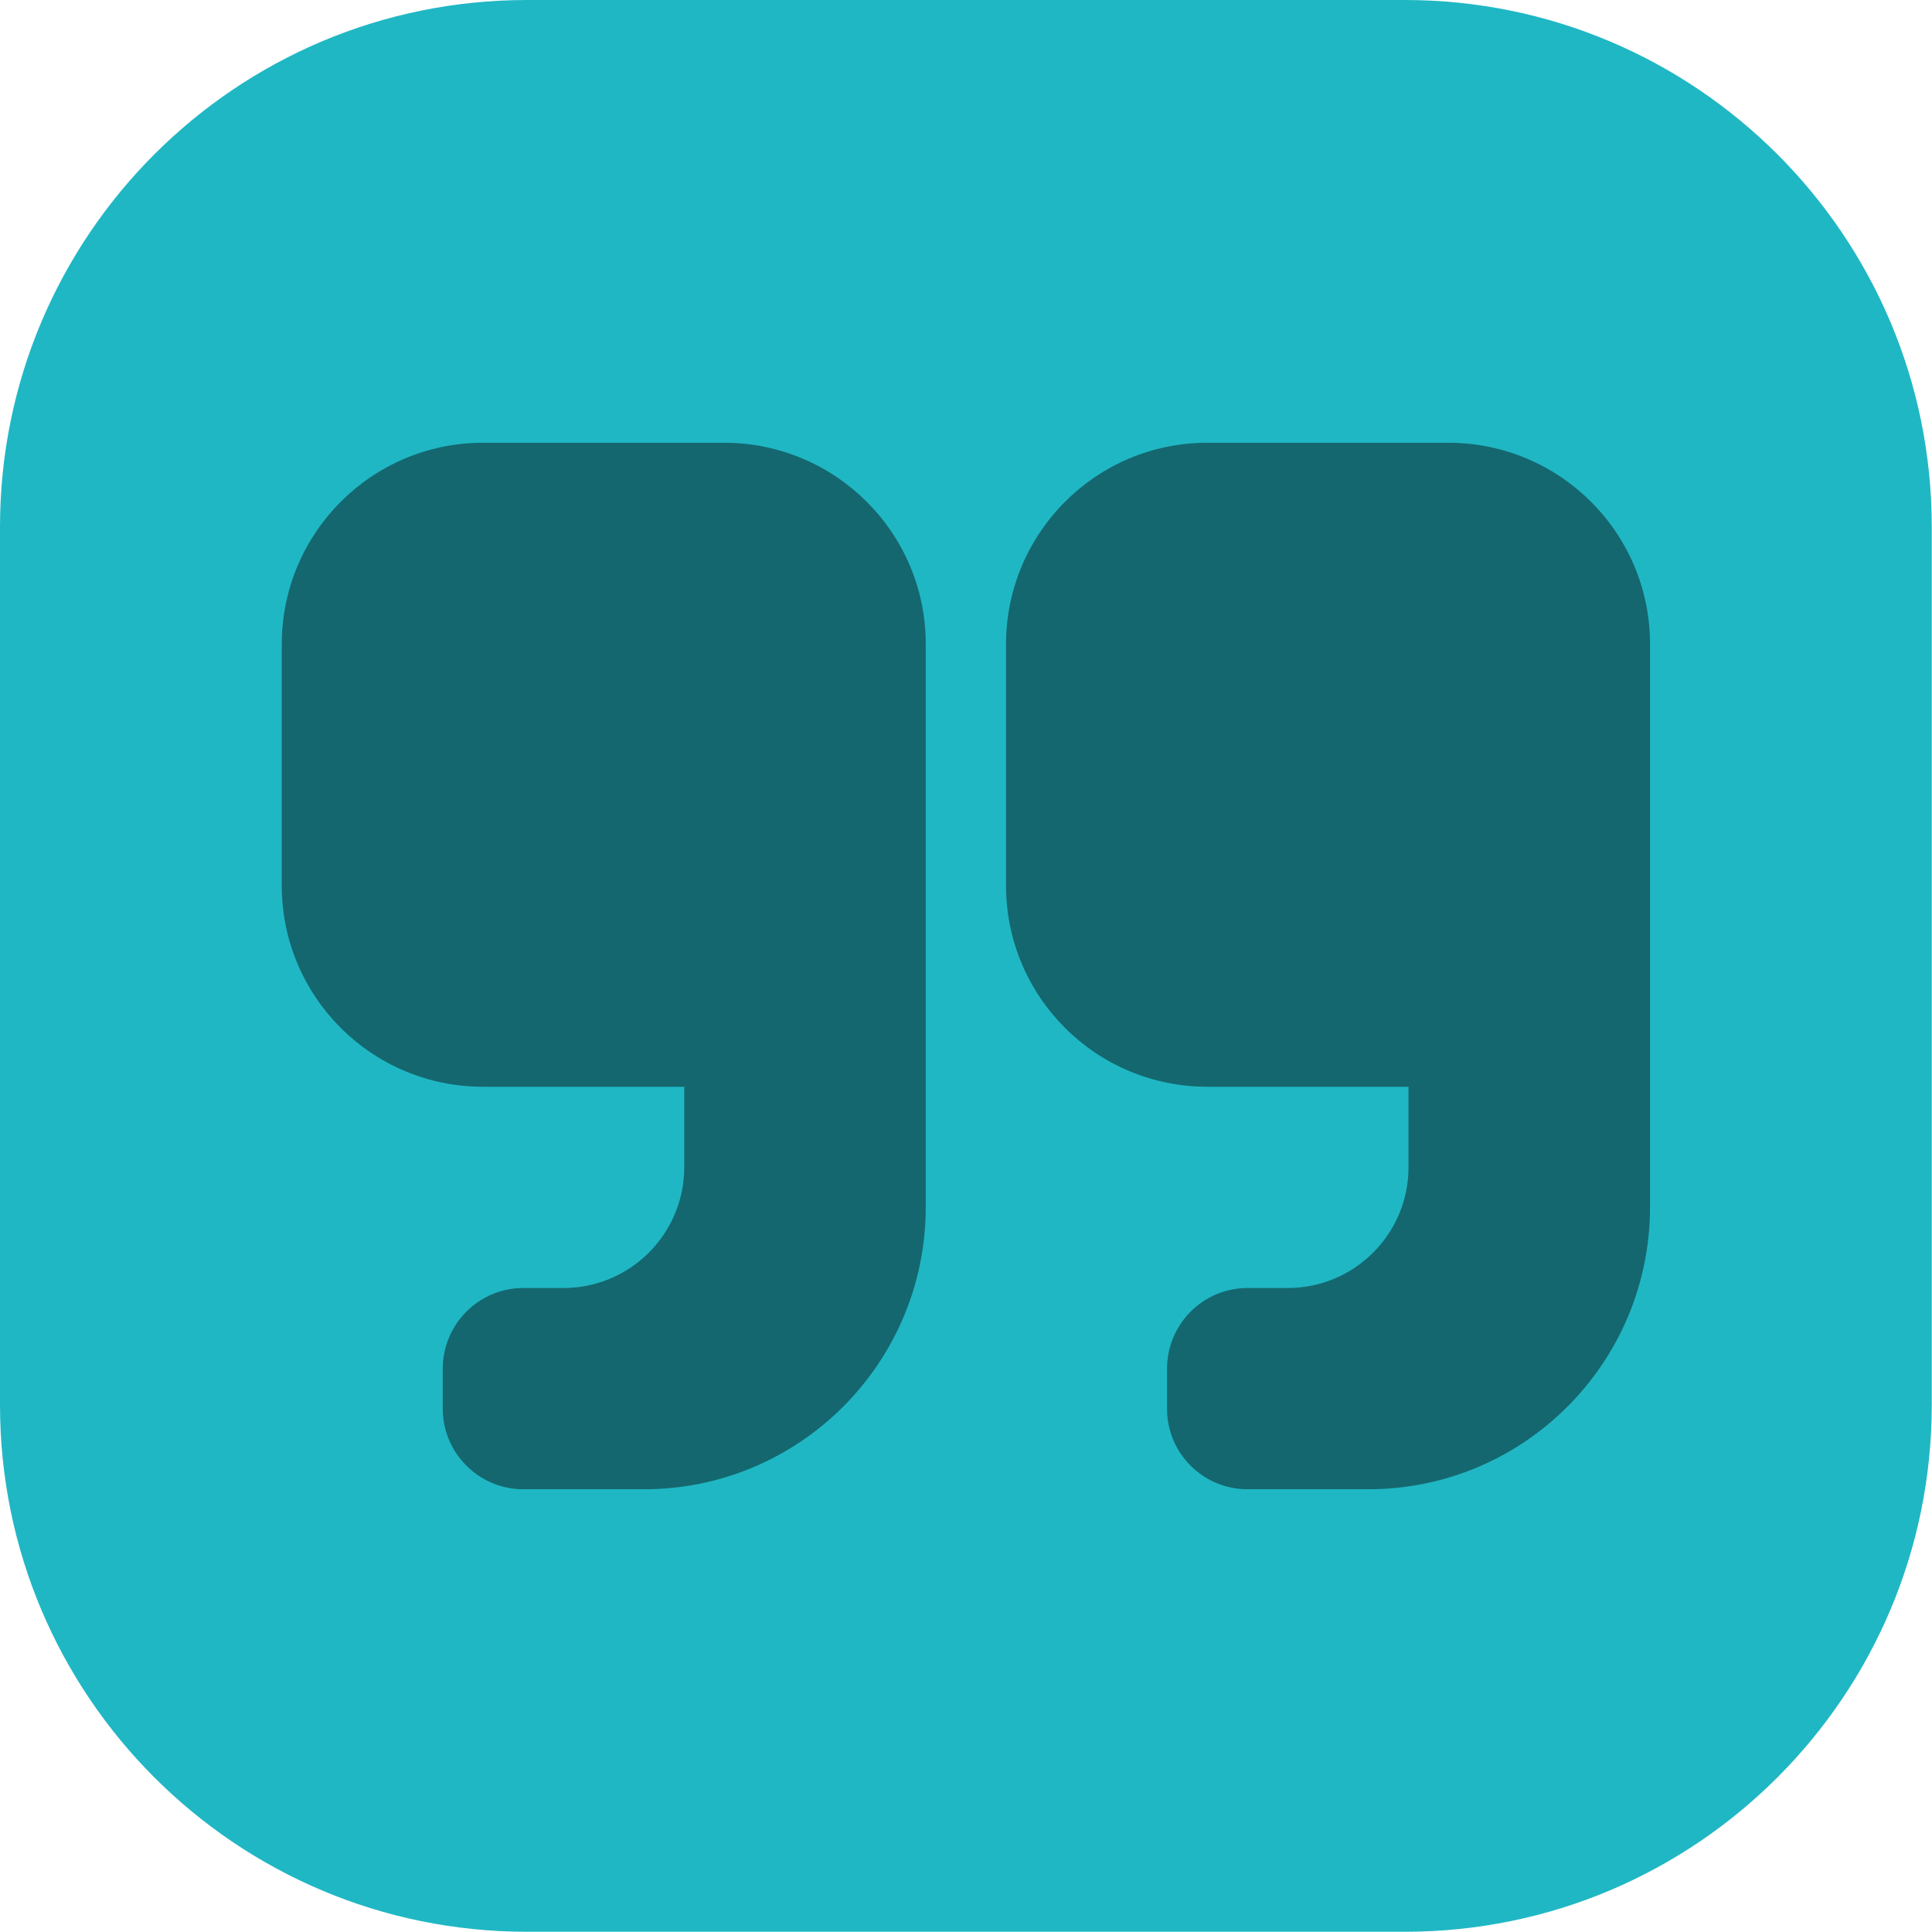 <?xml version="1.0" encoding="UTF-8" standalone="no"?><!DOCTYPE svg PUBLIC "-//W3C//DTD SVG 1.1//EN" "http://www.w3.org/Graphics/SVG/1.1/DTD/svg11.dtd"><svg width="100%" height="100%" viewBox="0 0 354 354" version="1.1" xmlns="http://www.w3.org/2000/svg" xmlns:xlink="http://www.w3.org/1999/xlink" xml:space="preserve" xmlns:serif="http://www.serif.com/" style="fill-rule:evenodd;clip-rule:evenodd;stroke-linejoin:round;stroke-miterlimit:2;"><path d="M96.542,0l160.875,0c53.291,0 96.541,43.208 96.541,96.542l0,160.875c0,53.291 -43.208,96.541 -96.541,96.541l-160.875,0c-53.292,0 -96.542,-43.208 -96.542,-96.541l-0,-160.875c-0,-53.292 43.208,-96.542 96.542,-96.542" style="fill:#20b7c4;fill-rule:nonzero;"/><path d="M265.458,81.125l-44.25,0c-20.333,0 -36.833,16.5 -36.875,36.875l0,44.25c0,20.375 16.5,36.875 36.875,36.875l36.875,0l0,14.75c0,12.208 -9.916,22.125 -22.125,22.125l-7.375,0c-8.125,0 -14.708,6.583 -14.75,14.75l0,7.375c0,8.125 6.584,14.75 14.75,14.75l22.125,0c28.5,0 51.584,-23.125 51.625,-51.625l0,-103.25c0,-20.375 -16.541,-36.833 -36.875,-36.875m-132.708,0l-44.25,0c-20.333,0 -36.833,16.5 -36.875,36.875l-0,44.25c-0,20.375 16.5,36.875 36.875,36.875l36.875,0l0,14.75c0,12.208 -9.917,22.125 -22.125,22.125l-7.375,0c-8.125,0 -14.708,6.583 -14.75,14.75l0,7.375c0,8.125 6.625,14.75 14.75,14.75l22.125,0c28.5,0 51.583,-23.125 51.625,-51.625l0,-103.25c0,-20.375 -16.542,-36.833 -36.875,-36.875" style="fill:#14676f;fill-rule:nonzero;"/></svg>